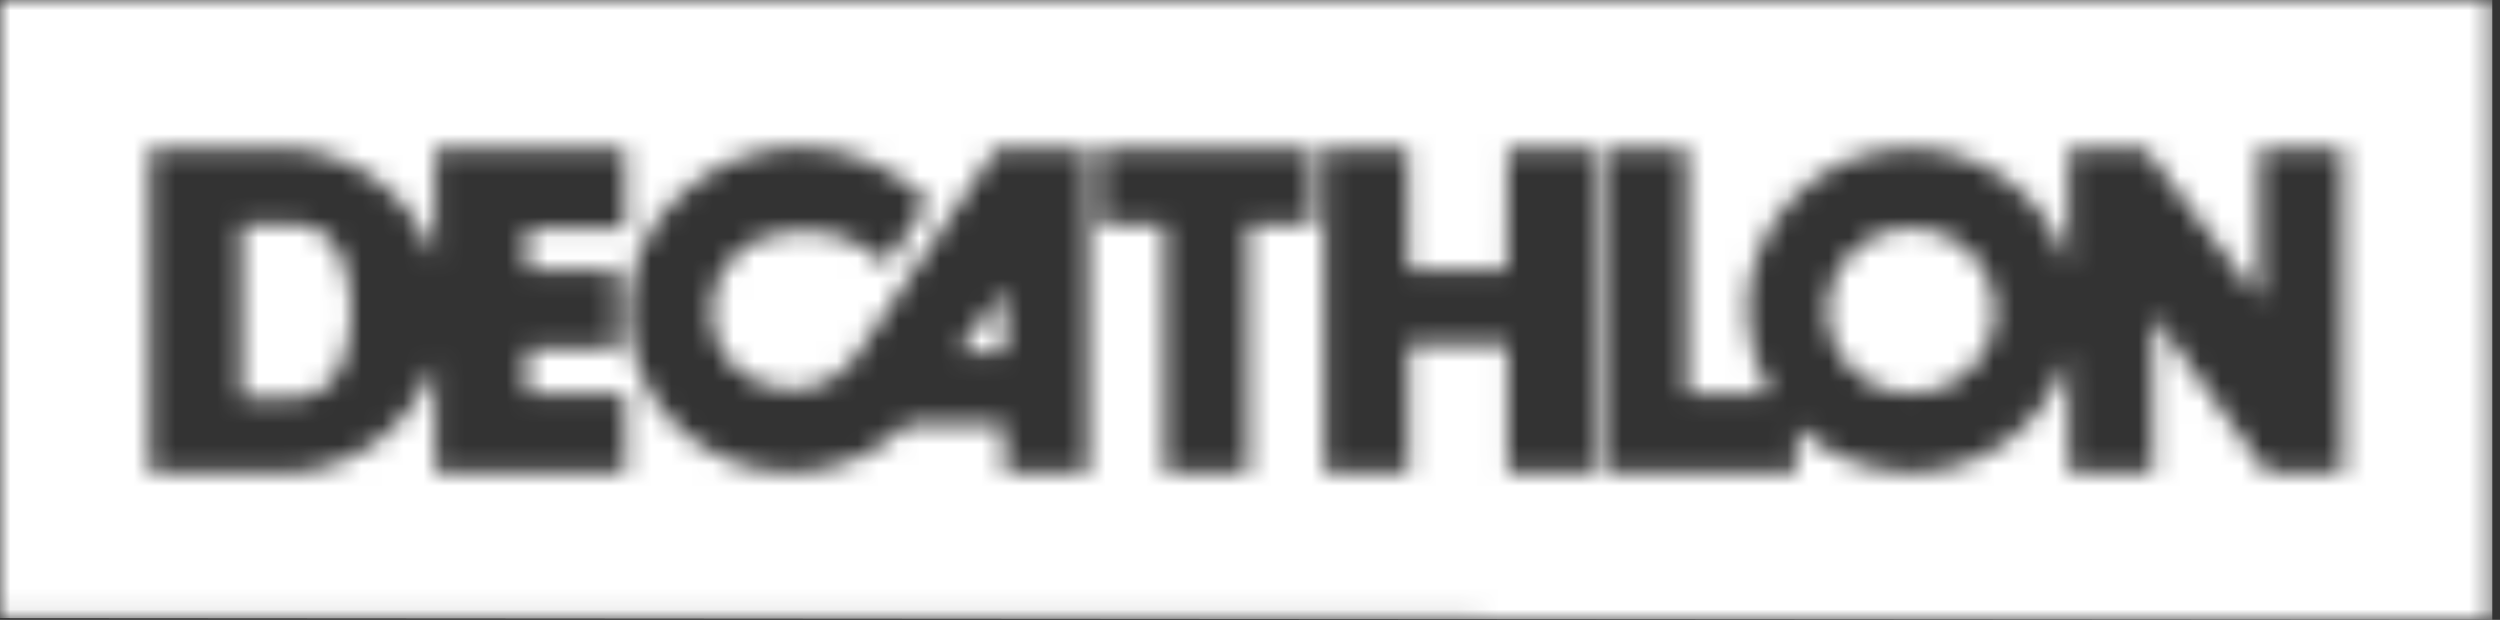 <svg width="121" height="30" viewBox="0 0 121 30" fill="none" xmlns="http://www.w3.org/2000/svg">
<rect x="0" y="0" width="121" height="30" fill="#333333" stroke="none"/>
<g clip-path="url(#clip0_906_2892)">
<mask id="mask0_906_2892" style="mask-type:luminance" maskUnits="userSpaceOnUse" x="0" y="0" width="121" height="30">
<path d="M120.64 30L0 29.919V0H120.64V30ZM100.104 17.181L100.131 22.881H104.198V15.237L109.718 22.879H113.391V7.173H109.353V14.482L103.804 7.173L100.127 7.197L100.101 12.925C99.63 11.277 98.634 9.828 97.264 8.799C95.885 7.752 94.204 7.182 92.474 7.173C90.383 7.17 88.376 7.996 86.894 9.47C85.412 10.944 84.576 12.946 84.568 15.037C84.595 16.45 84.969 17.836 85.659 19.07H81.659V7.17H77.545V22.876H86.951V20.676C88.457 22.066 90.424 22.85 92.473 22.876C94.187 22.871 95.854 22.315 97.228 21.289C98.603 20.264 99.612 18.823 100.104 17.181ZM43.949 20.518H48.601L48.629 22.882H52.667V7.175H48.235L41.48 17.175C41.121 17.699 40.639 18.128 40.077 18.425C39.515 18.721 38.889 18.876 38.254 18.875C37.751 18.875 37.253 18.775 36.788 18.582C36.323 18.39 35.901 18.107 35.545 17.751C35.187 17.401 34.903 16.983 34.709 16.522C34.515 16.061 34.415 15.566 34.414 15.066C34.418 14.047 34.826 13.07 35.549 12.352C36.271 11.633 37.249 11.23 38.269 11.231C38.496 11.2 38.724 11.181 38.953 11.175C40.436 11.181 41.856 11.77 42.908 12.815L44.925 9.757C43.281 8.088 41.044 7.138 38.701 7.114C36.546 7.138 34.479 7.972 32.91 9.449C32.124 10.154 31.494 11.015 31.058 11.977C30.622 12.938 30.389 13.98 30.376 15.036C30.375 16.067 30.581 17.088 30.98 18.039C31.38 18.99 31.964 19.852 32.7 20.574C33.434 21.305 34.305 21.885 35.263 22.279C36.221 22.674 37.247 22.876 38.283 22.874C40.407 22.856 42.439 22.007 43.946 20.511L43.949 20.518ZM68.171 16.68H72.972V22.88H77.006V7.18H72.972L72.942 13.044H68.175L68.147 7.18H64.11V22.88H68.175V16.68H68.171ZM56.371 10.843V22.875H60.409V10.838H63.548V7.175L53.23 7.202V10.842L56.371 10.843ZM21.071 17.522V22.879H30.271L30.264 19.073H25.496V16.873H29.827L29.82 13.04H25.496V11.04H30.27L30.263 7.175L21.062 7.199V12.599C20.568 11.132 19.658 9.841 18.443 8.883C17.229 7.924 15.762 7.339 14.221 7.199L7.239 7.175V22.875H14.25C15.781 22.736 17.24 22.156 18.449 21.206C19.658 20.256 20.567 18.977 21.064 17.522H21.071ZM14.26 19.267H11.683V10.843H14.26C14.803 10.851 15.327 11.038 15.753 11.375C16.178 11.712 16.482 12.179 16.614 12.706C16.873 13.457 17.006 14.246 17.008 15.04C17.006 15.853 16.874 16.66 16.614 17.431C16.473 17.951 16.167 18.412 15.741 18.743C15.316 19.074 14.793 19.258 14.254 19.267H14.26ZM92.484 19.044C91.419 19.047 90.397 18.627 89.641 17.877C88.884 17.128 88.456 16.109 88.449 15.044C88.449 14.518 88.555 13.997 88.759 13.513C88.963 13.028 89.262 12.588 89.638 12.221C90.012 11.847 90.456 11.551 90.944 11.349C91.433 11.147 91.957 11.044 92.485 11.045C93.555 11.037 94.584 11.454 95.347 12.204C96.109 12.954 96.543 13.975 96.554 15.045C96.555 15.573 96.45 16.097 96.245 16.584C96.04 17.071 95.74 17.513 95.361 17.882C94.591 18.634 93.555 19.052 92.478 19.044H92.484ZM48.637 17.069H46.395L48.607 13.986L48.637 17.069Z" fill="white"/>
</mask>
<g mask="url(#mask0_906_2892)">
<path d="M0 0V29.919L120.639 30V0H0Z" fill="white"/>
<path d="M48.235 7.174L41.479 17.174C41.121 17.7 40.64 18.13 40.078 18.426C39.515 18.723 38.889 18.876 38.253 18.874C37.241 18.871 36.27 18.47 35.552 17.757C34.833 17.044 34.424 16.077 34.413 15.065C34.42 14.047 34.829 13.073 35.551 12.355C36.273 11.637 37.25 11.234 38.268 11.233C38.496 11.202 38.725 11.183 38.955 11.177C40.438 11.183 41.859 11.772 42.912 12.817L44.93 9.759C43.283 8.094 41.047 7.145 38.705 7.117C34.359 7.117 30.379 10.703 30.379 15.04C30.395 17.126 31.235 19.121 32.716 20.59C34.198 22.059 36.2 22.882 38.286 22.88C40.411 22.865 42.444 22.016 43.949 20.516H48.603L48.631 22.88H52.67V7.18H48.235V7.174ZM46.387 17.068L48.6 13.985L48.628 17.068H46.387Z" fill="white"/>
<path d="M60.404 22.88H56.367V10.843H53.227V7.202L63.543 7.176V10.843H60.404V22.88Z" fill="white"/>
<path d="M77.002 7.174H72.965L72.936 13.037H68.169L68.139 7.172H64.106V22.872H68.169V16.672H72.969V22.872H77.007V7.172L77.002 7.174Z" fill="white"/>
<path d="M109.357 7.174V14.482L103.806 7.174L100.132 7.2L100.104 12.928C99.624 11.274 98.621 9.821 97.247 8.784C95.872 7.747 94.199 7.183 92.478 7.175C90.388 7.173 88.382 8 86.9 9.474C85.418 10.948 84.581 12.95 84.572 15.04C84.596 16.454 84.971 17.839 85.664 19.072H81.664V7.172H77.551V22.872H86.956V20.672C88.463 22.06 90.43 22.844 92.479 22.872C94.194 22.867 95.861 22.31 97.235 21.283C98.608 20.257 99.615 18.815 100.105 17.172L100.133 22.872H104.2V15.233L109.721 22.876H113.393L113.398 7.176H109.359L109.357 7.174ZM92.479 19.043C91.413 19.047 90.389 18.628 89.633 17.878C88.876 17.128 88.447 16.108 88.442 15.043C88.452 13.979 88.882 12.961 89.638 12.213C90.394 11.463 91.415 11.043 92.479 11.043C93.547 11.037 94.575 11.455 95.337 12.204C96.099 12.954 96.533 13.974 96.545 15.043C96.541 15.573 96.433 16.097 96.227 16.584C96.02 17.073 95.719 17.515 95.342 17.887C94.964 18.258 94.517 18.552 94.025 18.75C93.534 18.948 93.009 19.048 92.479 19.043Z" fill="white"/>
<path d="M25.493 19.07V16.87H29.826L29.818 13.036H25.493V11.036H30.269L30.261 7.172L21.061 7.198V12.592C20.566 11.127 19.656 9.837 18.441 8.879C17.227 7.921 15.76 7.337 14.219 7.198L7.238 7.172V22.872H14.248C15.78 22.729 17.238 22.146 18.446 21.195C19.655 20.243 20.563 18.963 21.061 17.508V22.872H30.261L30.253 19.064H25.493V19.07ZM16.607 17.432C16.467 17.952 16.161 18.412 15.736 18.742C15.311 19.073 14.791 19.257 14.252 19.266H11.673V10.843H14.252C14.796 10.848 15.322 11.034 15.749 11.372C16.175 11.709 16.477 12.179 16.607 12.707C16.865 13.458 16.998 14.247 17 15.041C16.998 15.854 16.865 16.661 16.607 17.432Z" fill="white"/>
</g>
</g>
<defs>
<clipPath id="clip0_906_2892">
<rect width="120.639" height="30" fill="white"/>
</clipPath>
</defs>
</svg>
